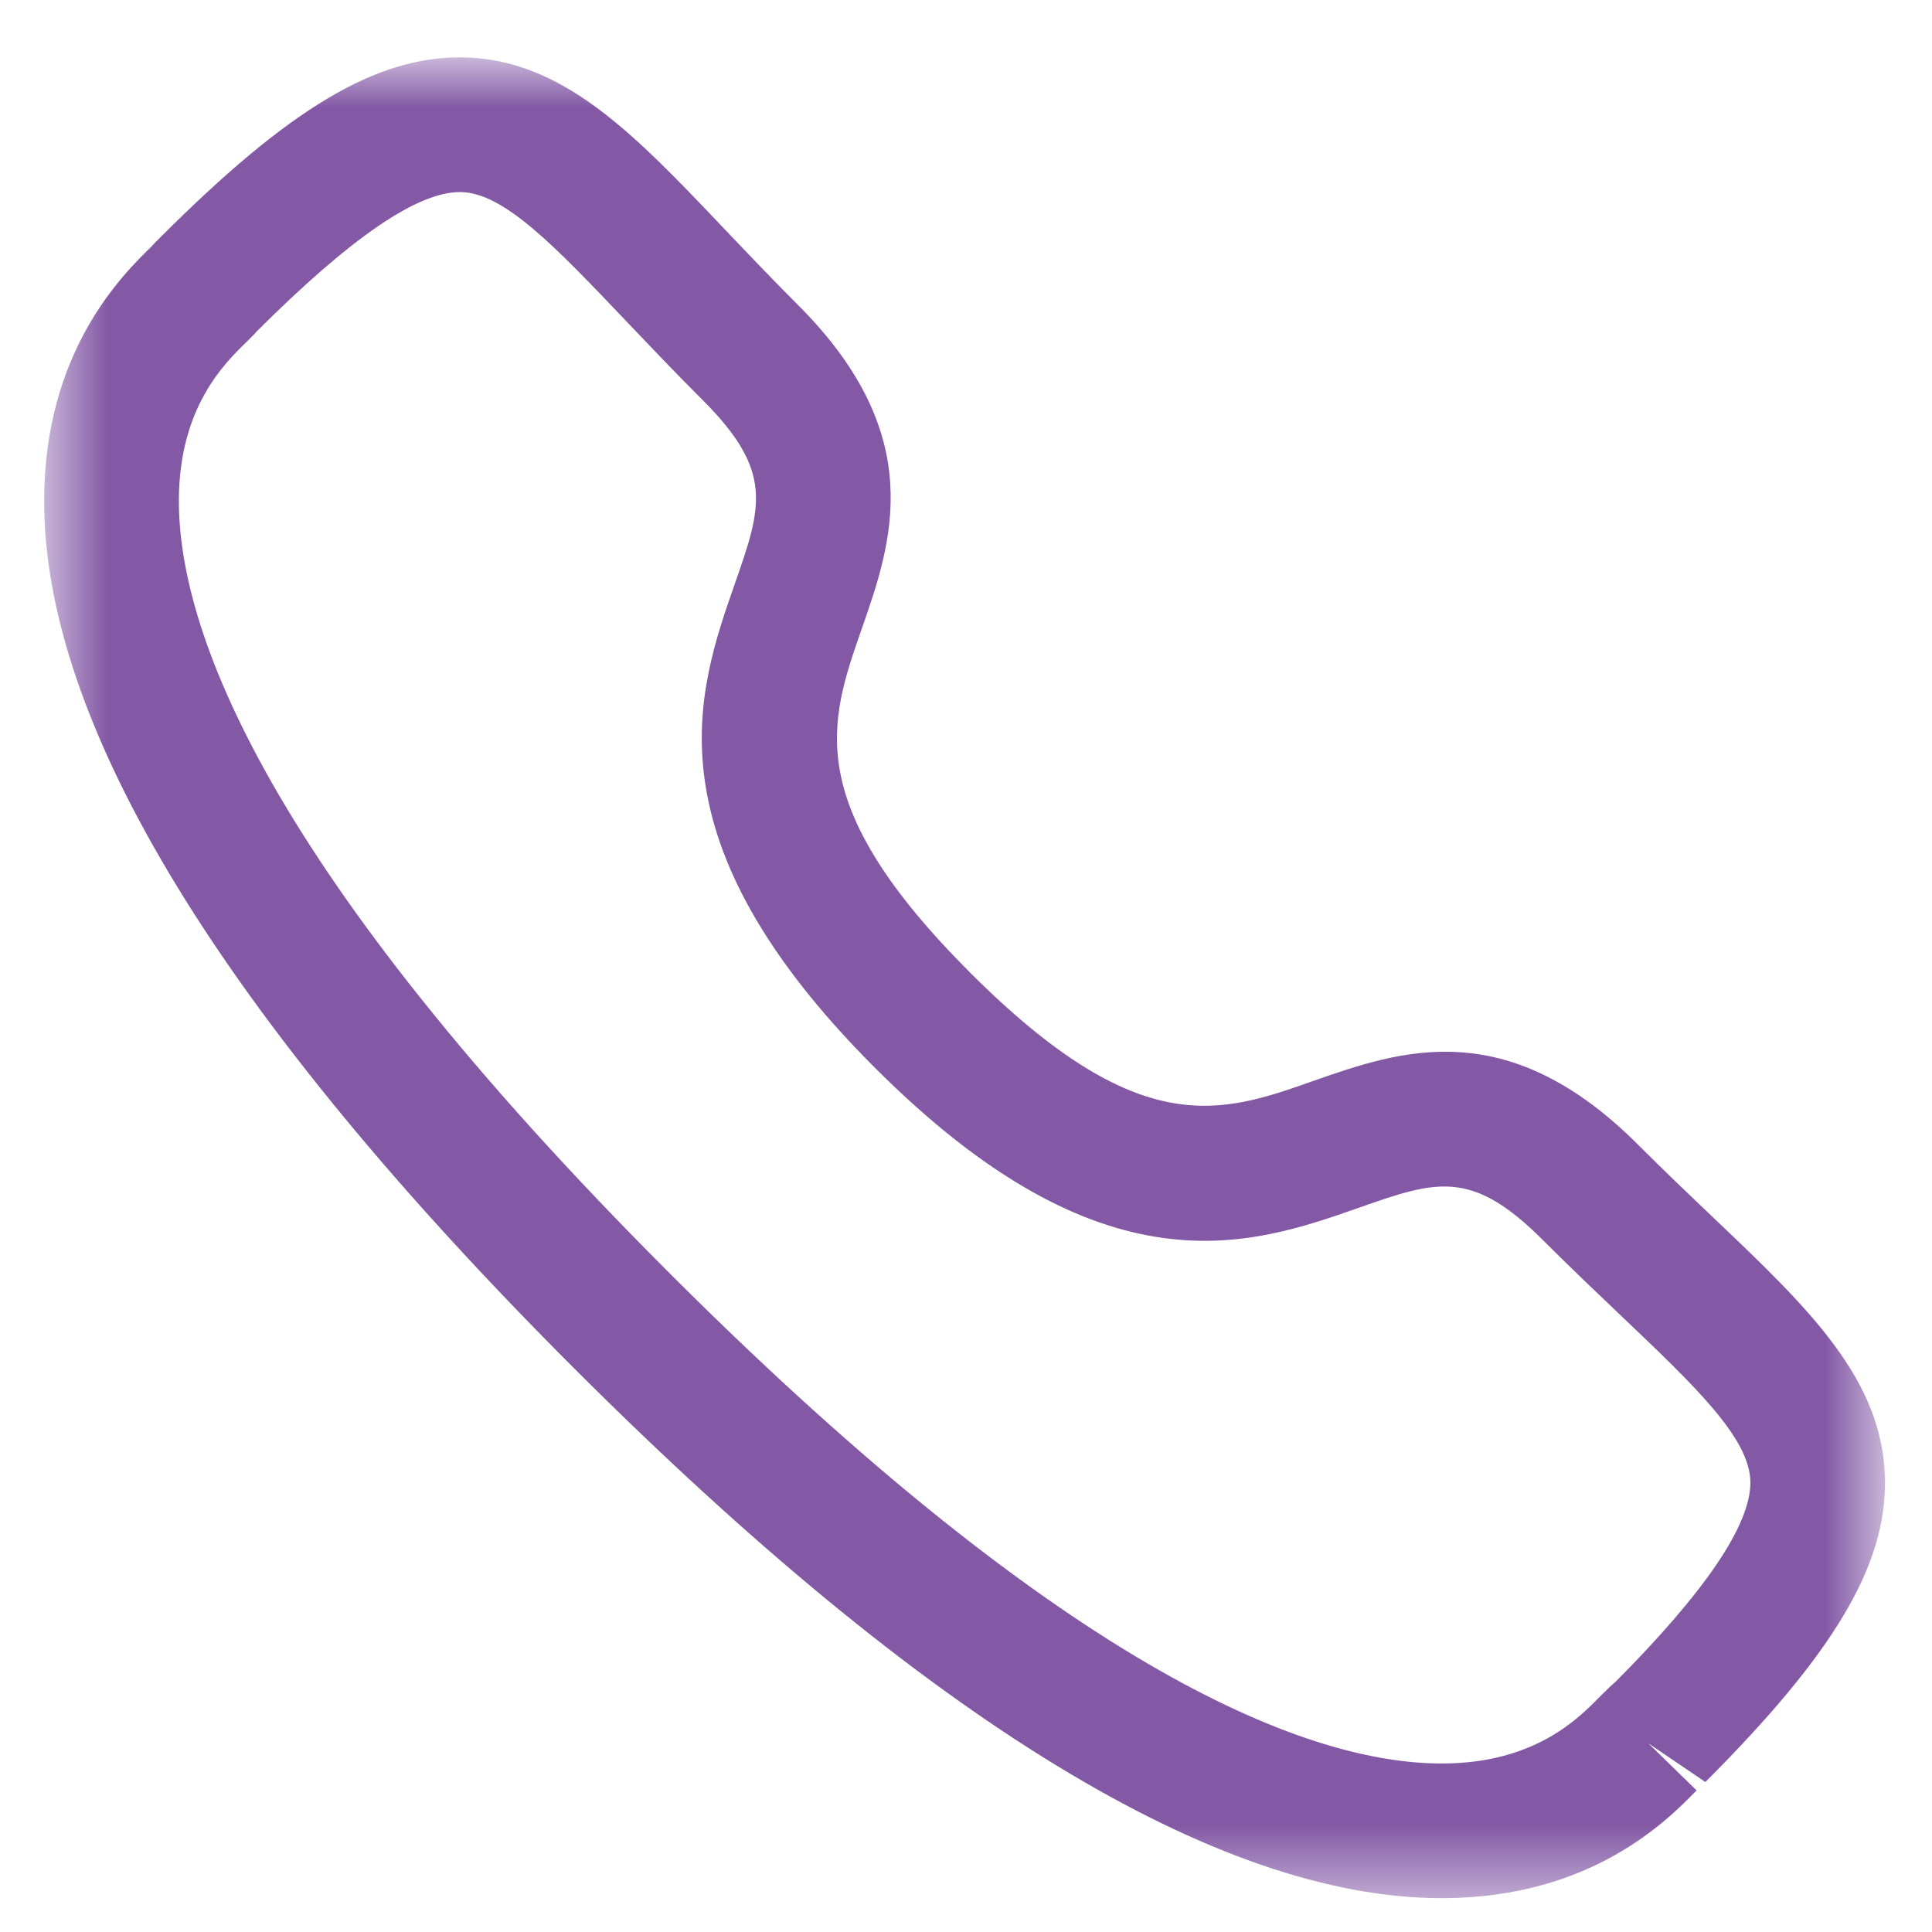 <svg width="27" height="27" viewBox="0 0 27 27" fill="none" xmlns="http://www.w3.org/2000/svg">
<mask id="mask0_1951_992" style="mask-type:luminance" maskUnits="userSpaceOnUse" x="0" y="0" width="27" height="27">
<path fill-rule="evenodd" clip-rule="evenodd" d="M0.617 0.803H26.342V26.528H0.617V0.803Z" fill="white"/>
</mask>
<g mask="url(#mask0_1951_992)">
<path fill-rule="evenodd" clip-rule="evenodd" d="M3.578 4.643C3.58 4.643 3.517 4.709 3.438 4.786C3.135 5.081 2.506 5.695 2.5 6.979C2.49 8.774 3.671 12.109 9.357 17.793C15.016 23.45 18.345 24.645 20.145 24.645H20.171C21.455 24.639 22.067 24.009 22.363 23.706C22.454 23.614 22.527 23.546 22.578 23.503C23.828 22.246 24.468 21.31 24.462 20.71C24.453 20.097 23.691 19.373 22.638 18.372C22.303 18.053 21.939 17.707 21.555 17.323C20.56 16.33 20.067 16.5 18.983 16.881C17.483 17.407 15.425 18.122 12.228 14.923C9.025 11.723 9.742 9.668 10.266 8.168C10.645 7.084 10.819 6.59 9.822 5.593C9.432 5.204 9.082 4.835 8.759 4.496C7.764 3.45 7.046 2.693 6.438 2.684H6.428C5.826 2.684 4.893 3.327 3.571 4.648C3.575 4.645 3.576 4.643 3.578 4.643ZM20.146 26.527C17.019 26.527 12.942 24.038 8.026 19.125C3.092 14.192 0.599 10.102 0.617 6.969C0.629 4.898 1.714 3.838 2.122 3.44C2.143 3.413 2.216 3.342 2.241 3.317C4.041 1.516 5.254 0.788 6.461 0.802C7.863 0.821 8.861 1.87 10.123 3.199C10.436 3.528 10.775 3.885 11.152 4.262C12.984 6.094 12.462 7.588 12.043 8.788C11.586 10.097 11.191 11.226 13.558 13.593C15.927 15.96 17.057 15.565 18.36 15.104C19.561 14.685 21.052 14.16 22.887 15.992C23.258 16.364 23.611 16.699 23.936 17.009C25.271 18.278 26.325 19.28 26.343 20.686C26.358 21.884 25.63 23.105 23.833 24.904L23.037 24.364L23.71 25.021C23.312 25.429 22.253 26.516 20.181 26.527H20.146Z" fill="#8358A5"/>
</g>
</svg>
